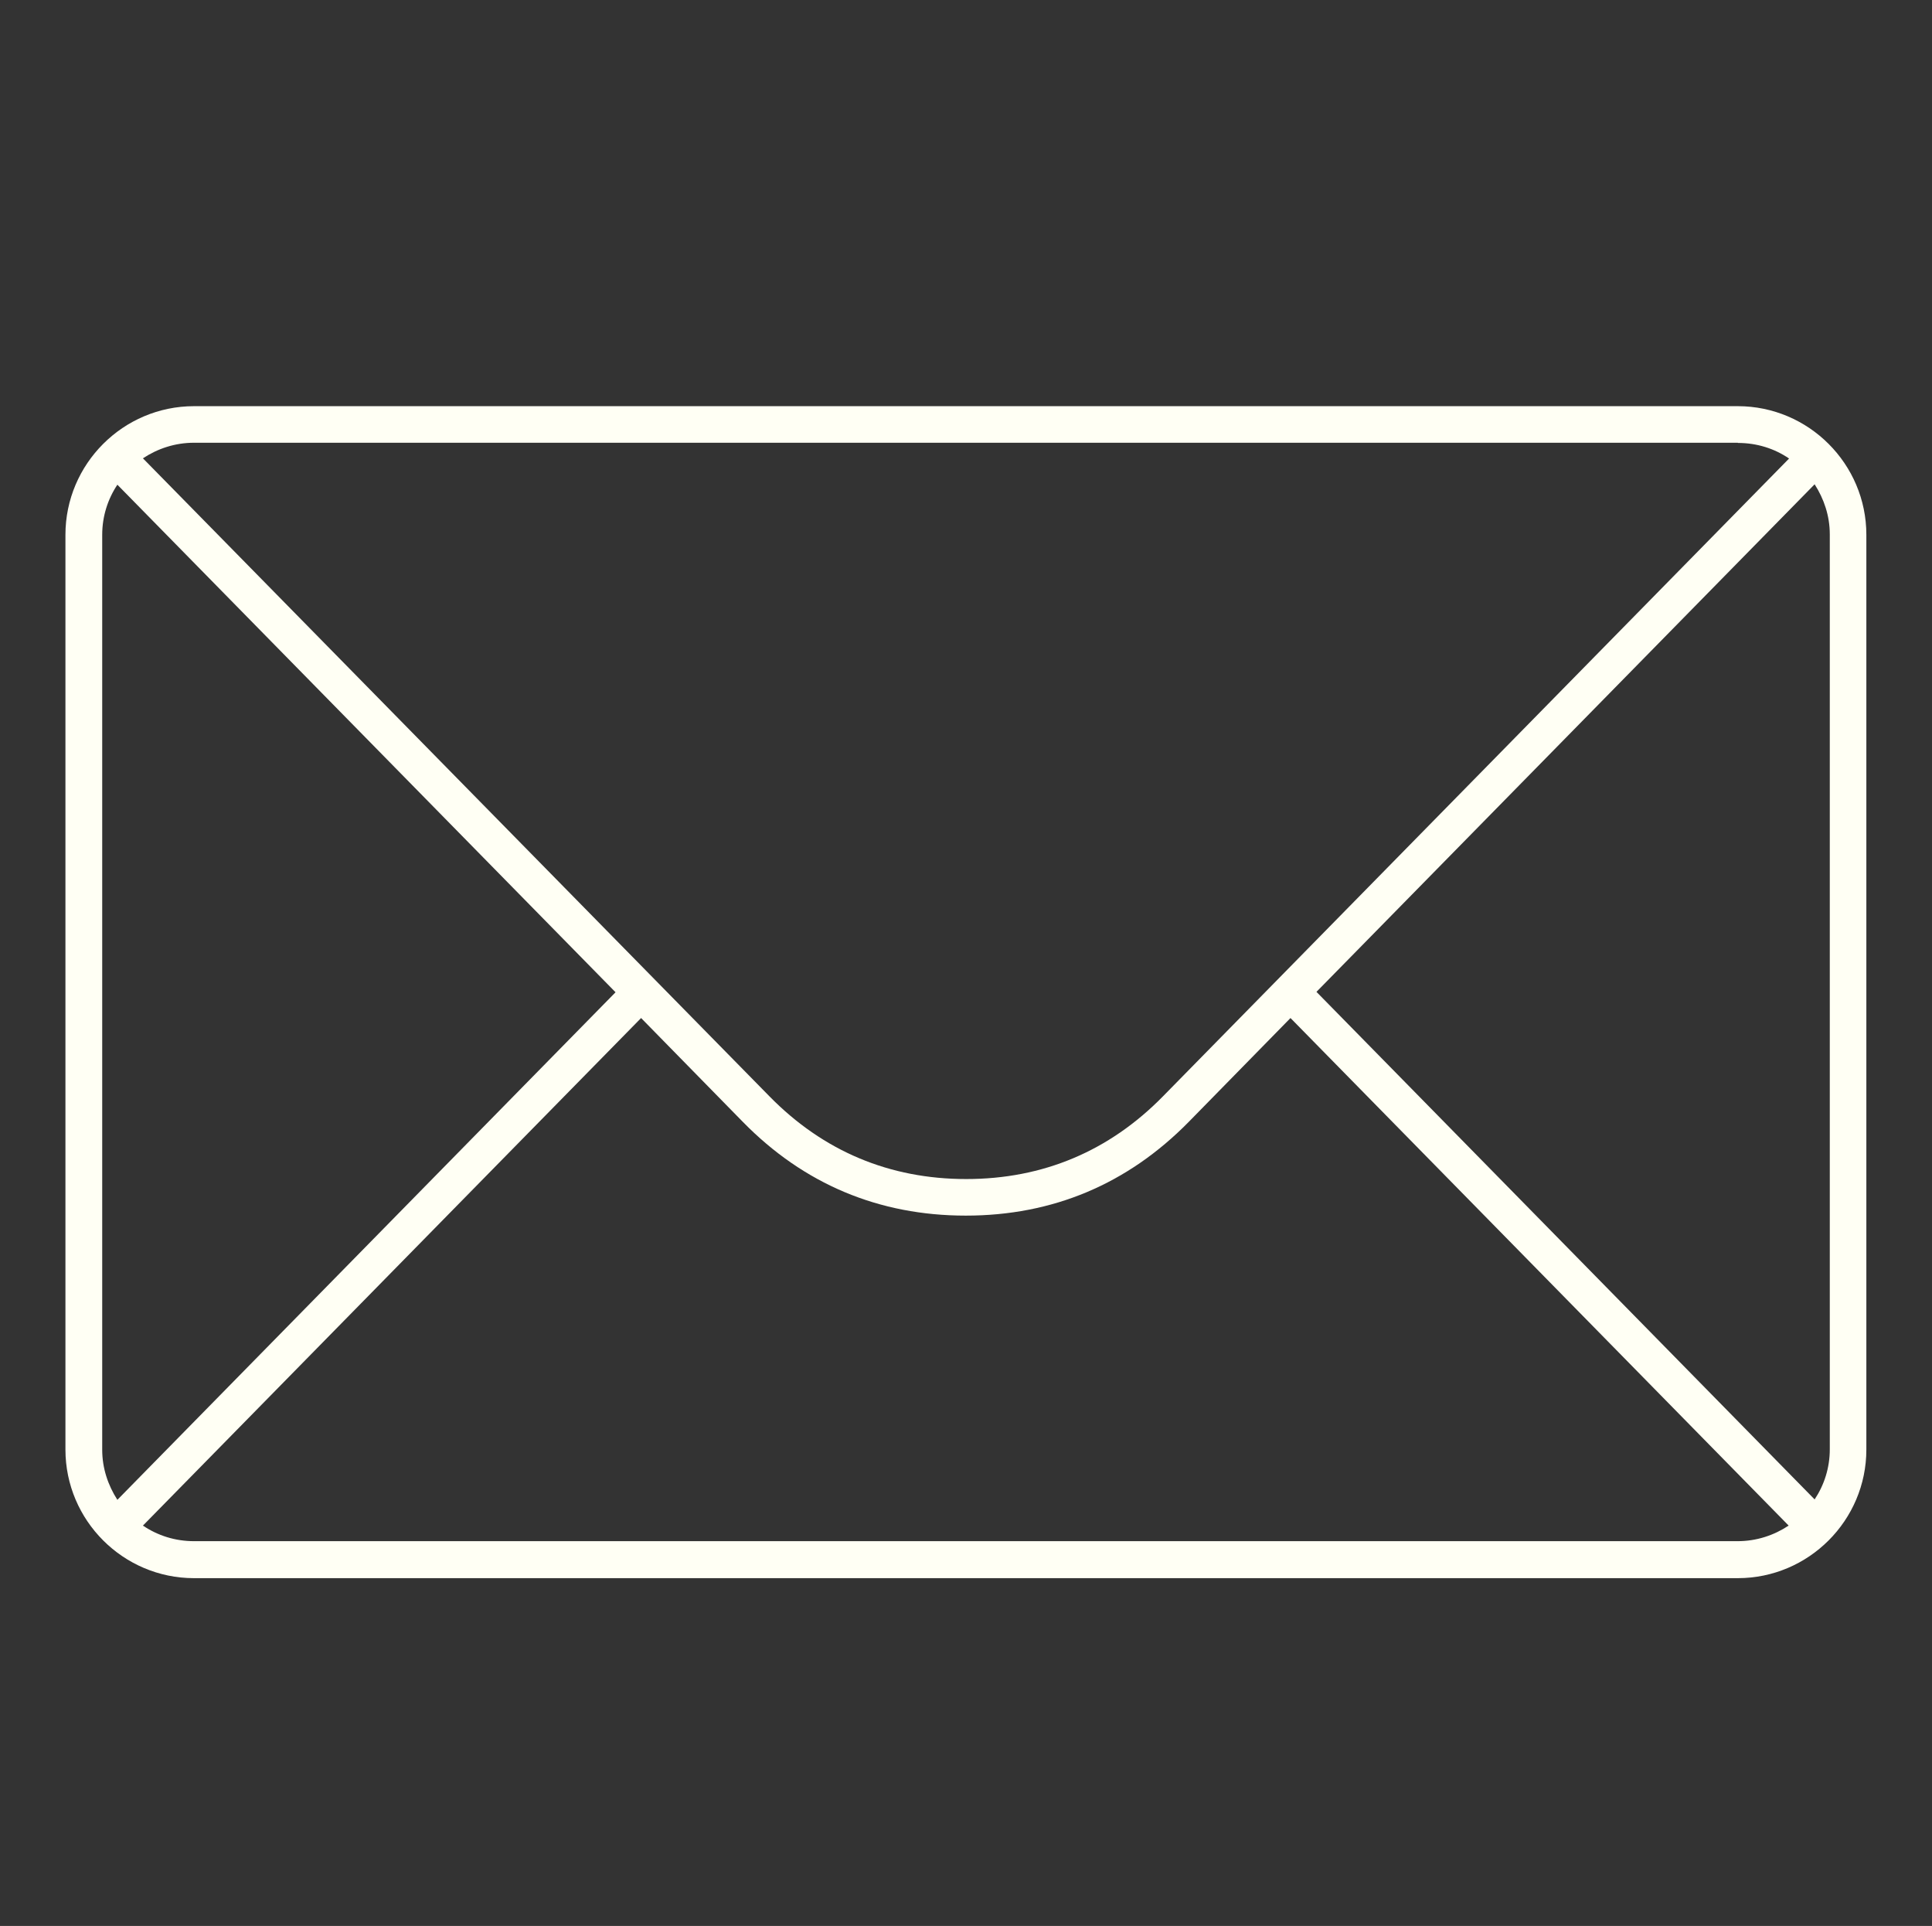 <?xml version="1.0" encoding="UTF-8"?> <svg xmlns="http://www.w3.org/2000/svg" id="Layer_1" version="1.1" viewBox="0 0 93 92.7"><rect x="0" y="0" width="93" height="92.7" fill="#333333" stroke="none"/><defs><style> .st0 { fill: #fffff4; } </style></defs><path class="st0" d="M83.66,19.55H9.34c-3.41,0-6.19,2.78-6.19,6.19v44.03c0,3.41,2.78,6.19,6.19,6.19h74.31c3.41,0,6.19-2.78,6.19-6.19V25.74c0-3.41-2.78-6.19-6.19-6.19ZM83.66,21.32c.91,0,1.76.27,2.46.75l-30.14,30.7c-2.59,2.64-5.78,3.98-9.47,3.98s-6.88-1.34-9.47-3.98L6.88,22.06c.71-.47,1.55-.75,2.46-.75h74.31ZM4.92,25.74c0-.89.27-1.72.73-2.41l23.98,24.43-23.98,24.43c-.45-.7-.73-1.52-.73-2.41V25.74ZM9.34,74.18c-.91,0-1.75-.27-2.46-.75l23.98-24.43,4.9,5c2.93,2.99,6.54,4.51,10.73,4.51s7.79-1.52,10.73-4.51l4.9-5,23.98,24.43c-.71.47-1.55.75-2.46.75H9.34ZM88.08,69.76c0,.89-.27,1.72-.73,2.41l-23.98-24.43,23.98-24.43c.45.7.73,1.52.73,2.41v44.03Z"></path></svg> 